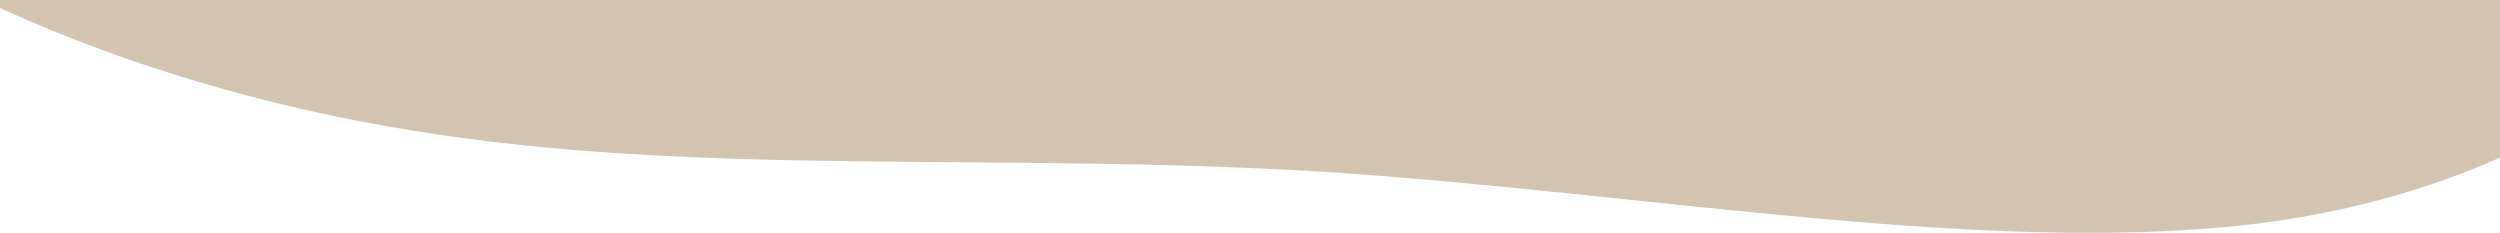 <?xml version="1.0" encoding="UTF-8"?> <svg xmlns="http://www.w3.org/2000/svg" width="1200" height="112" viewBox="0 0 1200 112" fill="none"><path d="M69.845 -484.569C137.146 -551.17 180.4 -638.438 281.661 -666.466C382.879 -693.997 542.148 -662.785 693.719 -631.257C844.294 -599.318 986.219 -567.147 1079.14 -512.307C1172.06 -457.466 1216.02 -380.453 1261.57 -299.792C1308.12 -219.543 1355.31 -135.733 1334.09 -59.018C1312.87 17.696 1222.3 87.231 1092.12 106.174C961.985 124.62 791.299 92.391 633.976 82.38C477.56 72.951 333.599 85.159 196.586 62.438C58.577 40.129 -72.396 -18.101 -134.231 -88.197C-196.022 -158.788 -189.539 -242.323 -140.622 -307.057C-90.754 -371.707 1.547 -417.556 69.845 -484.569Z" fill="#D3C4B2"></path></svg> 
